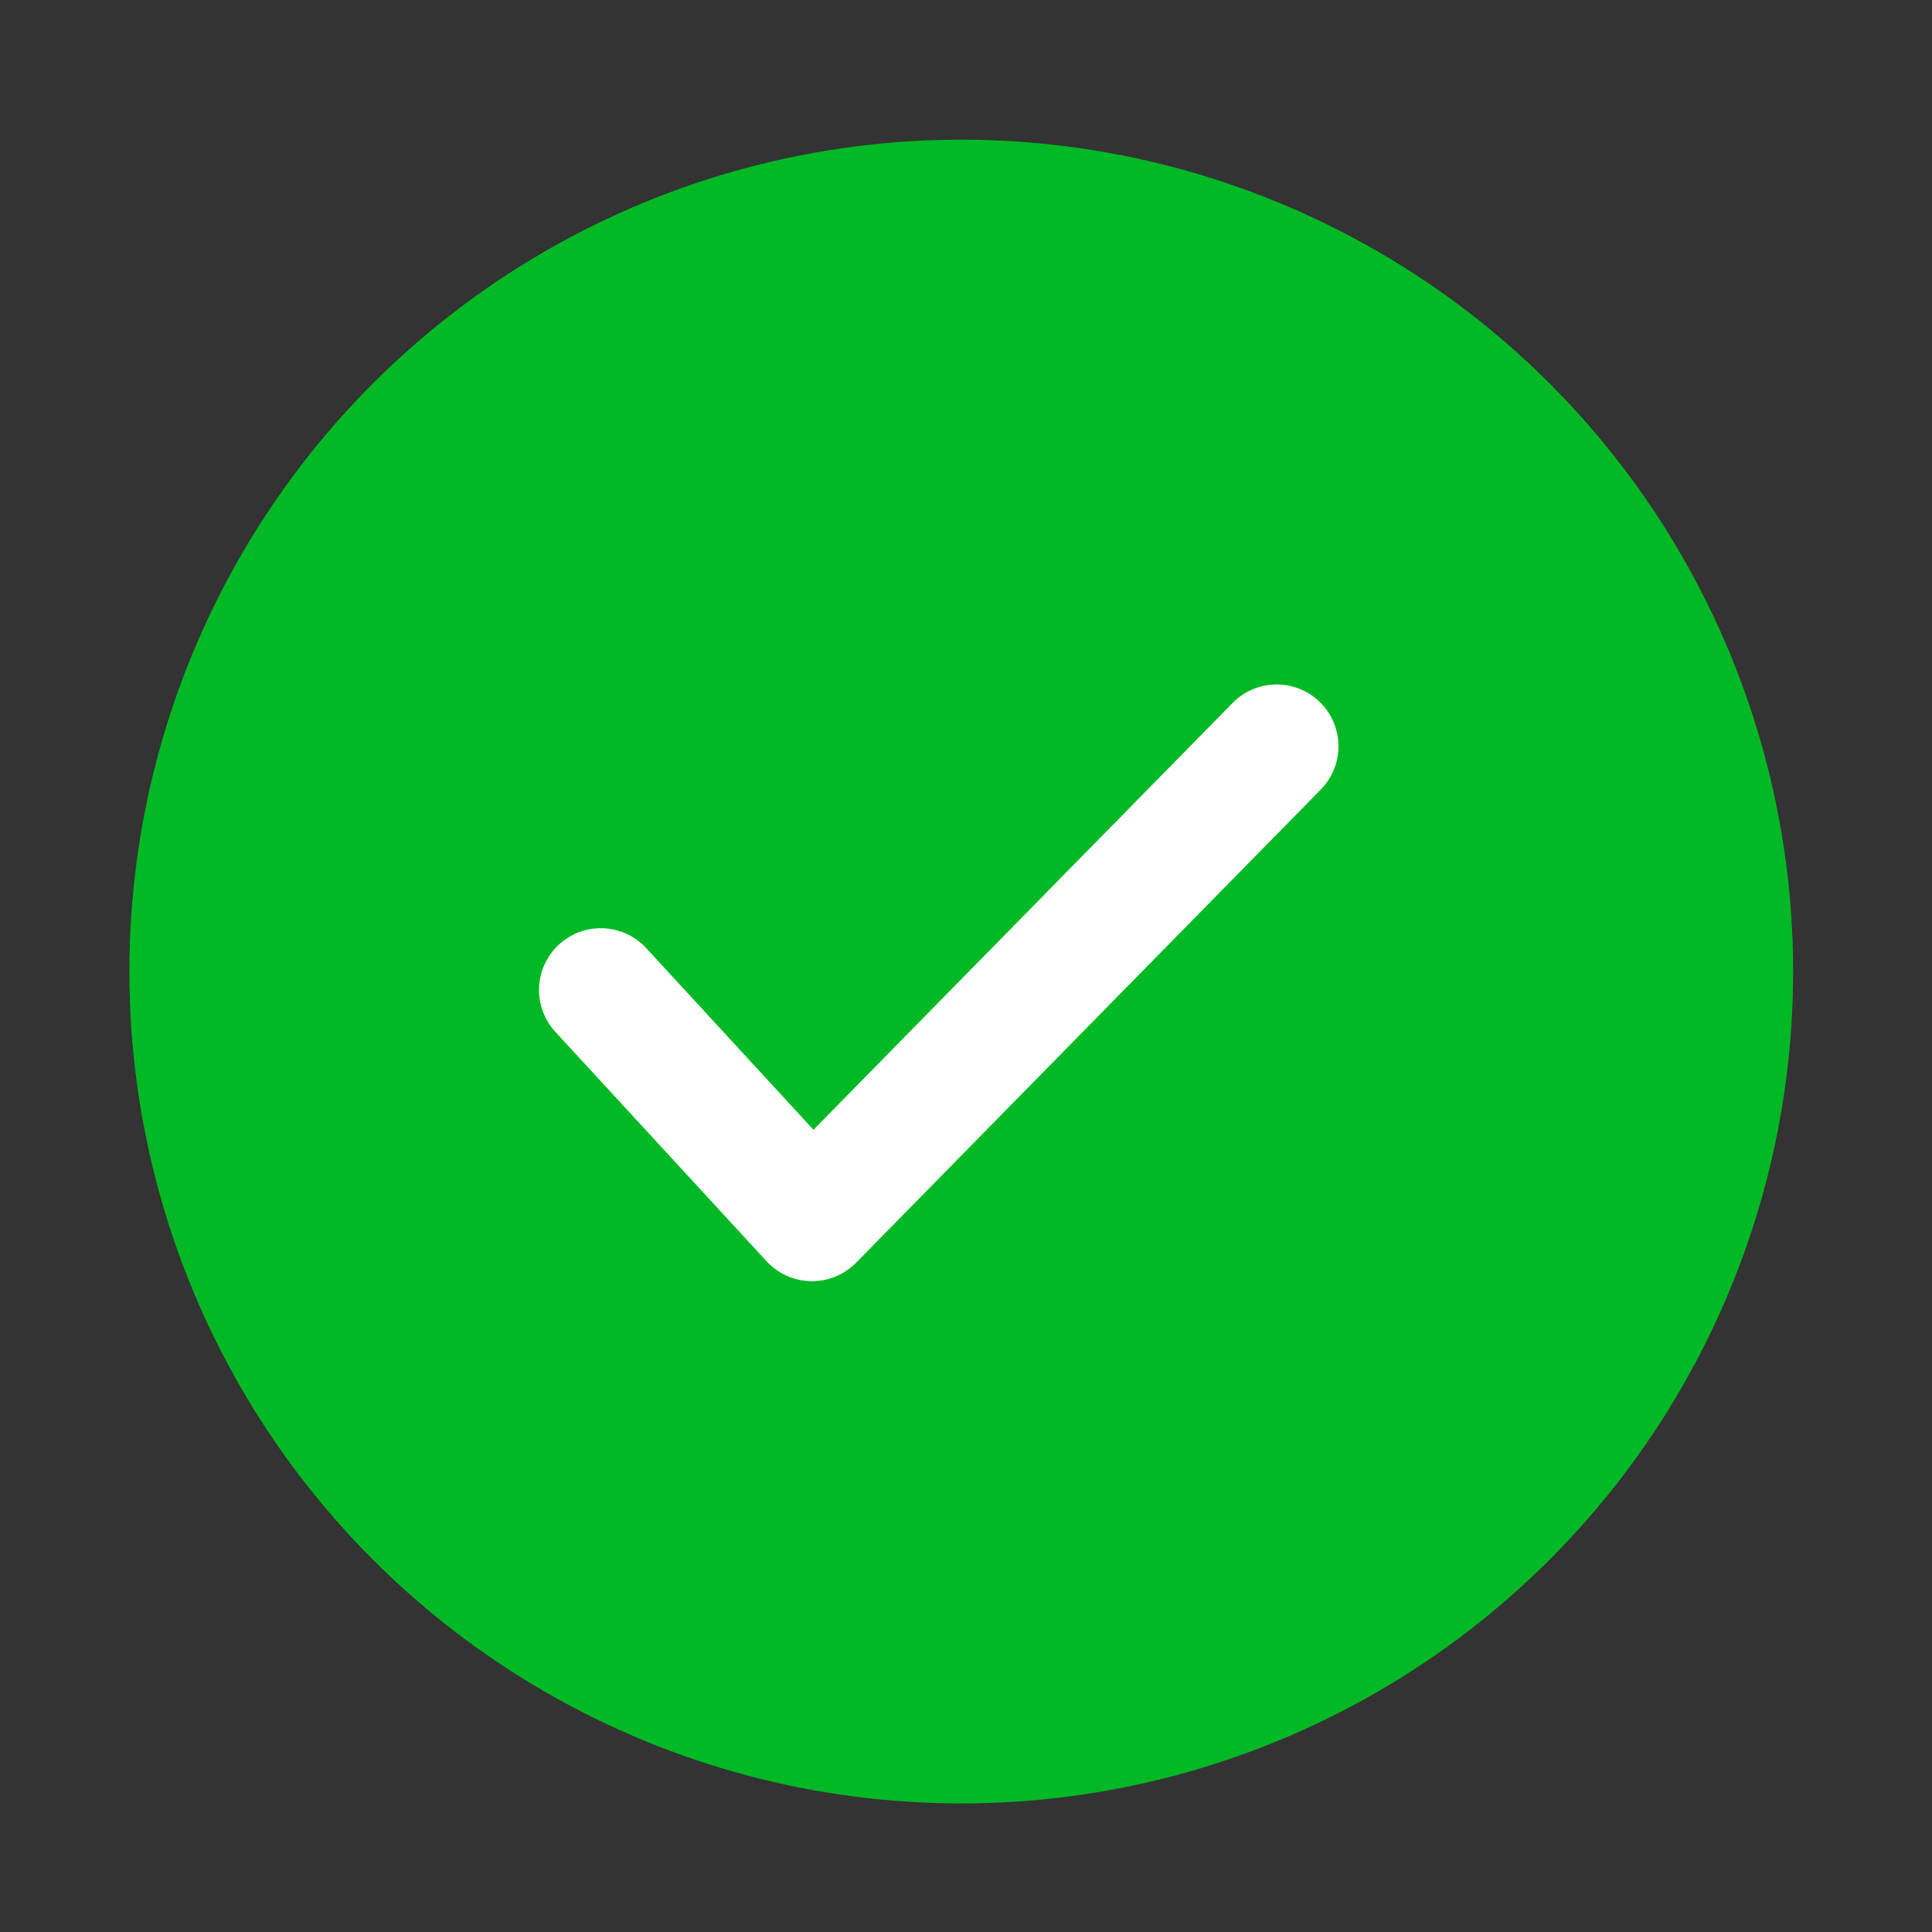<svg xmlns="http://www.w3.org/2000/svg" width="81" height="81" viewBox="0 0 81 81" fill="none"><rect x="0" y="0" width="81" height="81" fill="#333333" stroke="none"/><circle cx="40.301" cy="40.733" r="34.877" fill="#00B925"></circle><path d="M25.189 41.506L34.044 51.124L53.526 31.287" stroke="white" stroke-width="5.181" stroke-linecap="round" stroke-linejoin="round"></path></svg>